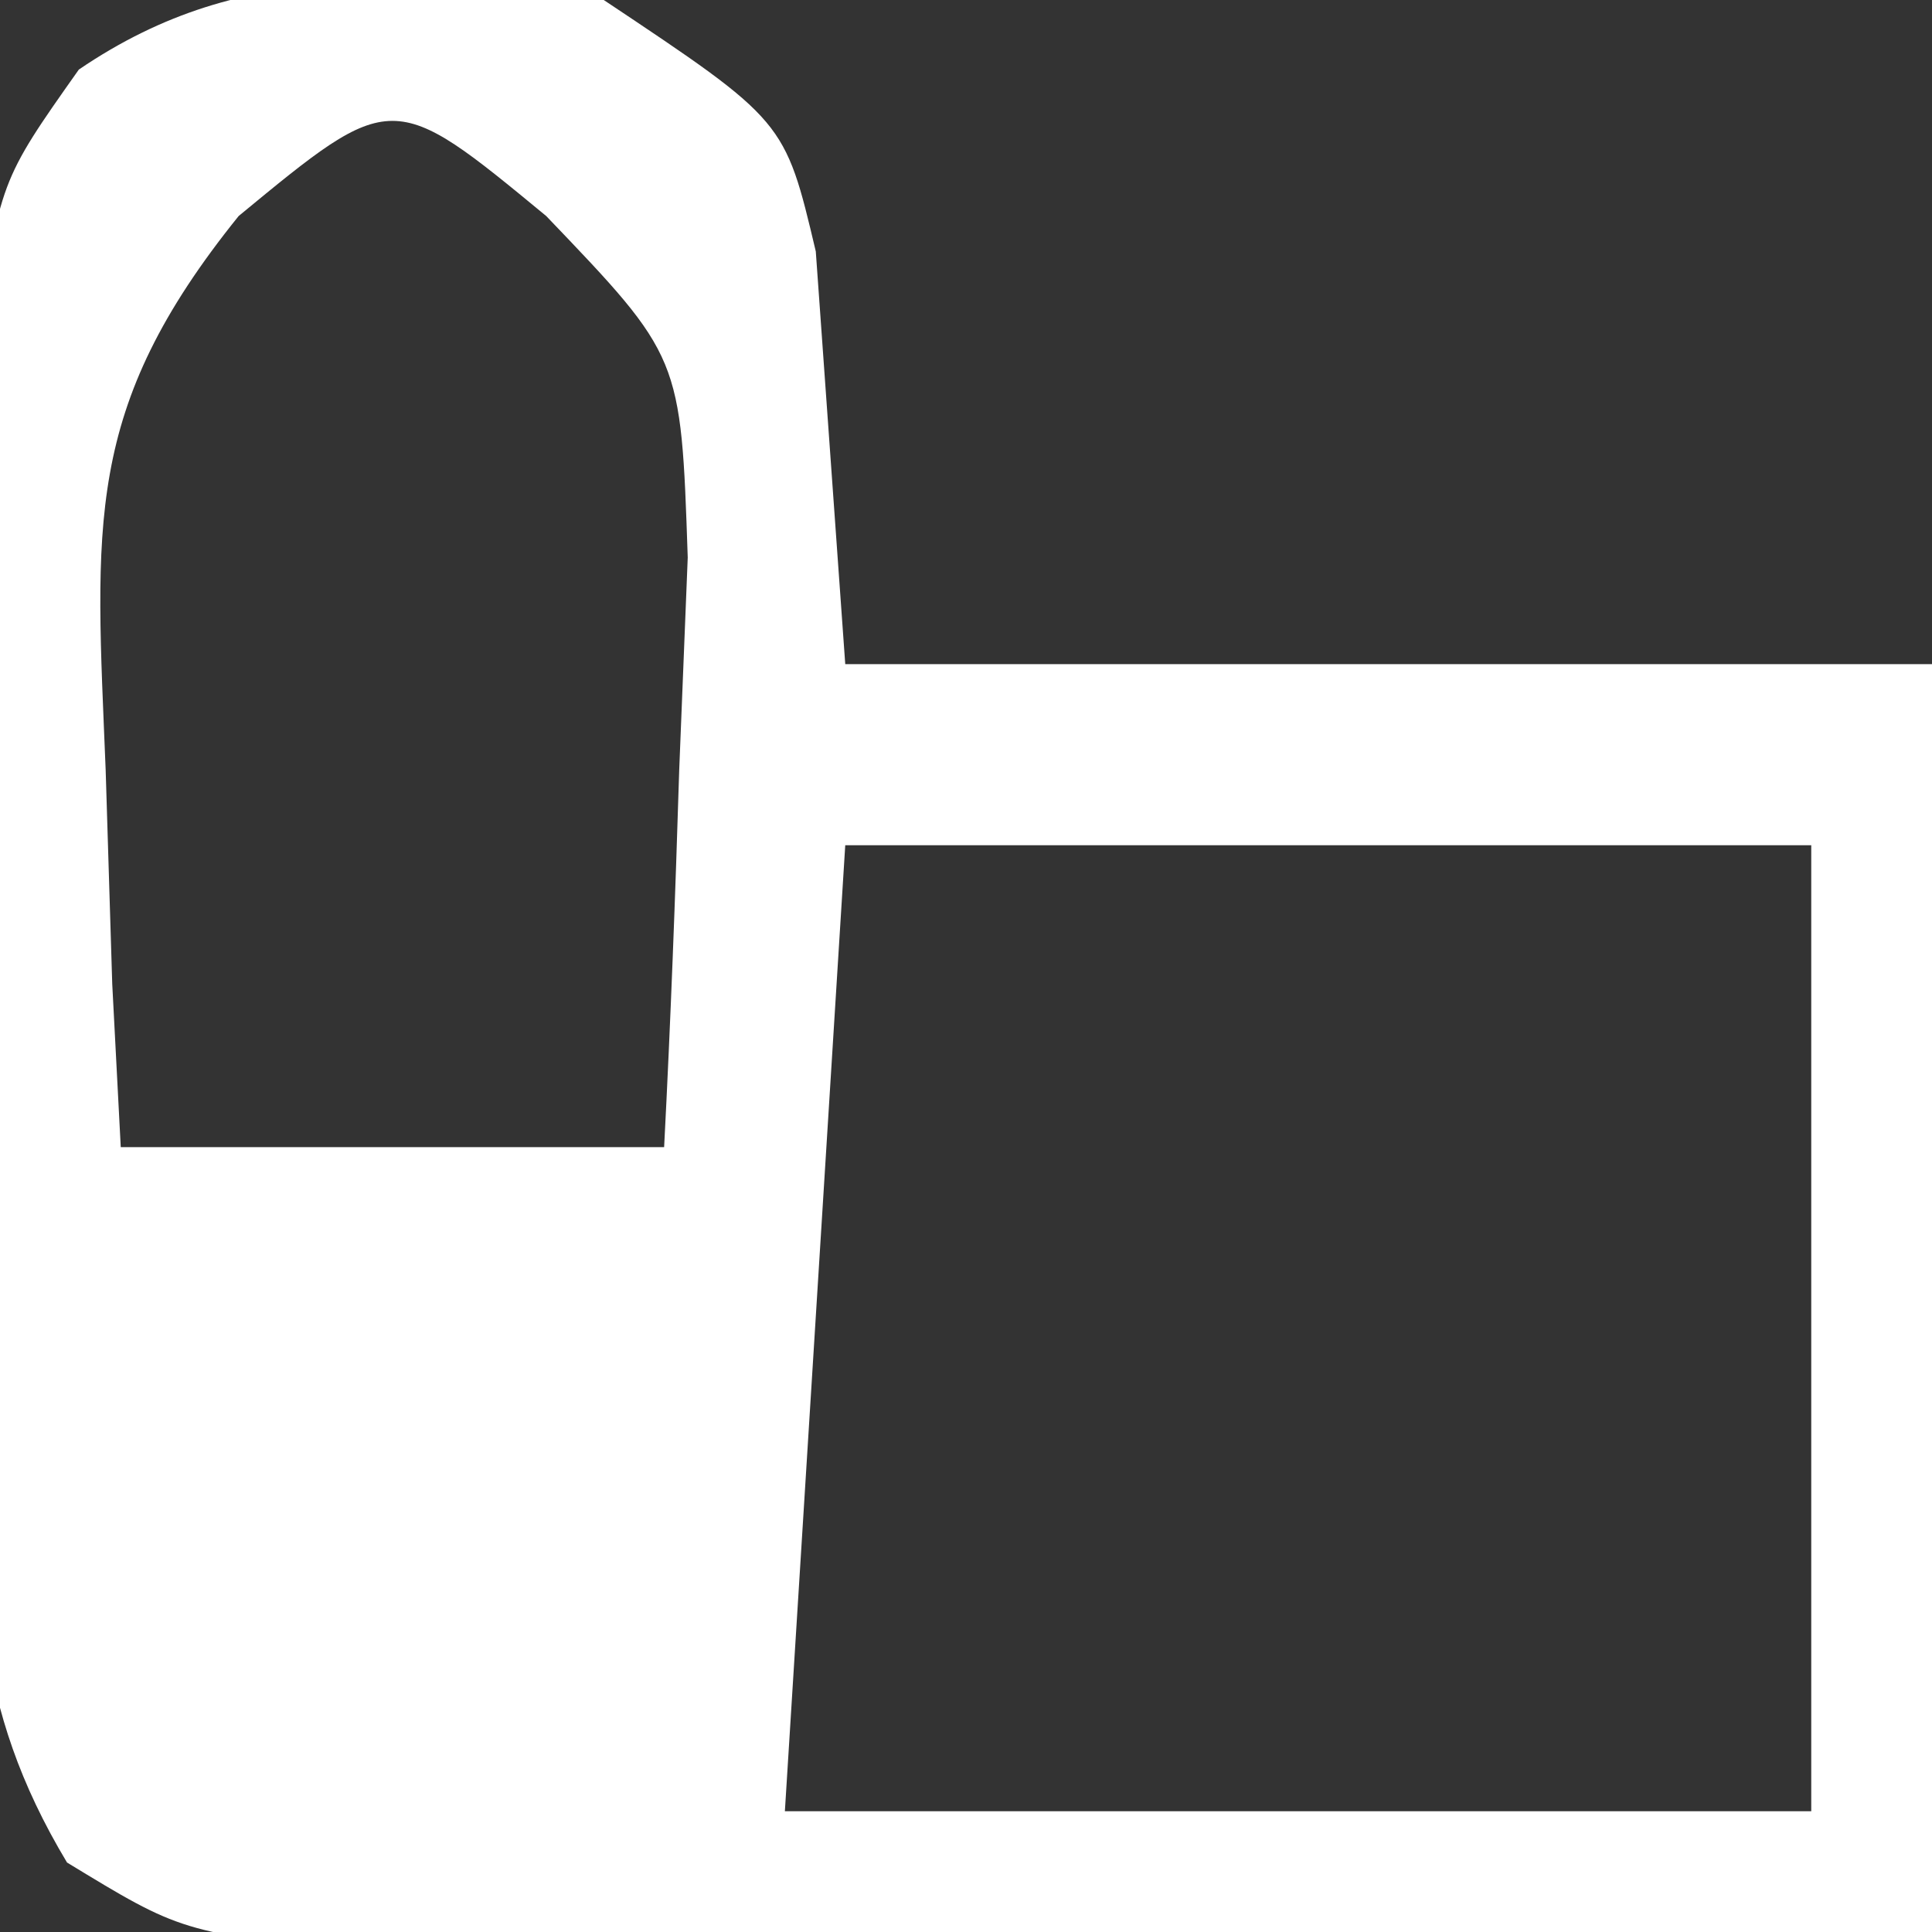 <svg height="32" width="32" xmlns="http://www.w3.org/2000/svg" version="1.1">
<rect width="100%" height="100%" fill="#333333" stroke="none"/>
<path transform="translate(10,0)" fill="#FFFFFF" d="M0 0 C3 2 3 2 3.512 4.164 C3.674 6.443 3.837 8.721 4 11 C9.94 11 15.88 11 22 11 C22 17.93 22 24.86 22 32 C17.924 32.069 13.85 32.129 9.775 32.165 C8.389 32.18 7.002 32.2 5.616 32.226 C3.623 32.263 1.63 32.278 -0.363 32.293 C-1.563 32.309 -2.762 32.324 -3.997 32.341 C-7 32 -7 32 -8.89 30.849 C-10.469 28.219 -10.389 26.181 -10.398 23.125 C-10.402 21.975 -10.406 20.825 -10.41 19.641 C-10.399 18.439 -10.387 17.238 -10.375 16 C-10.387 14.799 -10.398 13.597 -10.41 12.359 C-10.406 11.21 -10.402 10.06 -10.398 8.875 C-10.395 7.821 -10.392 6.766 -10.388 5.68 C-10 3 -10 3 -8.694 1.152 C-5.878 -0.763 -3.29 -0.294 0 0 Z M-6.047 3.578 C-8.634 6.786 -8.413 8.685 -8.25 12.75 C-8.214 13.92 -8.178 15.091 -8.141 16.297 C-8.094 17.189 -8.048 18.081 -8 19 C-5.03 19 -2.06 19 1 19 C1.108 16.918 1.186 14.834 1.25 12.75 C1.296 11.59 1.343 10.43 1.391 9.234 C1.279 5.908 1.279 5.908 -0.953 3.578 C-3.5 1.477 -3.5 1.477 -6.047 3.578 Z M4 14 C3.67 19.28 3.34 24.56 3 30 C8.61 30 14.22 30 20 30 C20 24.72 20 19.44 20 14 C14.72 14 9.44 14 4 14 Z M0 24 C1 26 1 26 1 26 Z"></path>
</svg>
